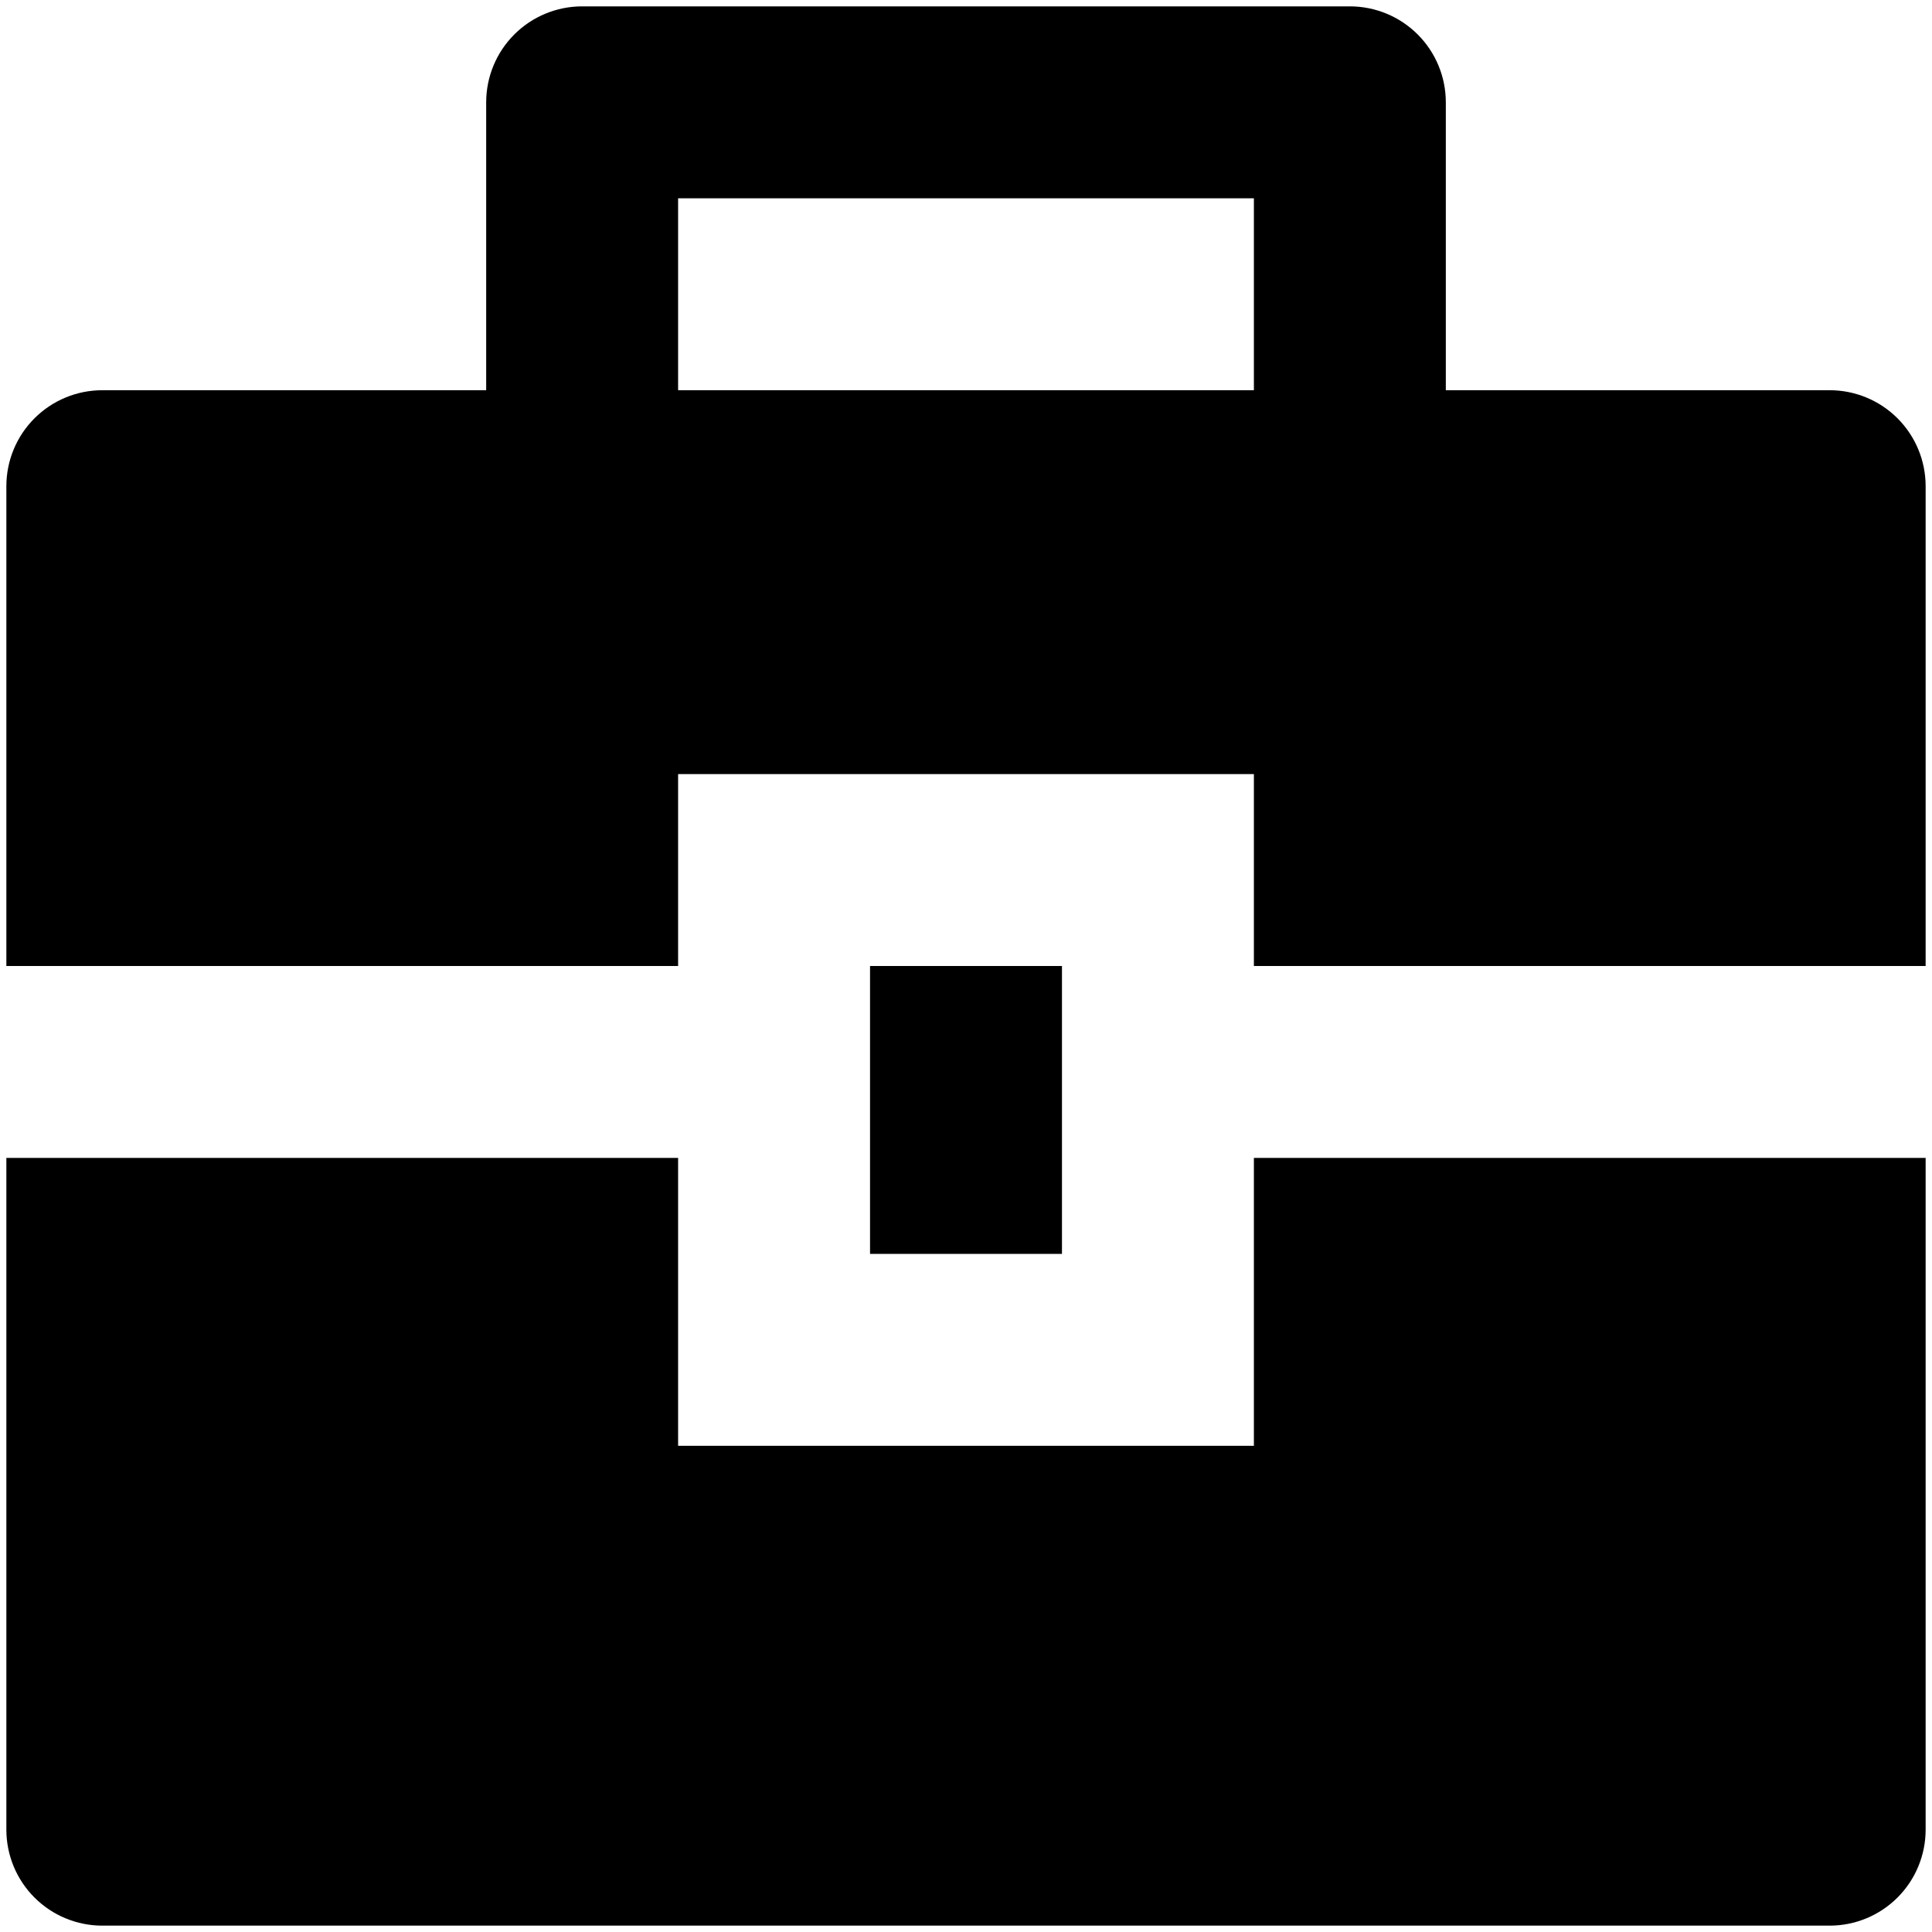 <?xml version="1.0" encoding="UTF-8"?> <svg xmlns="http://www.w3.org/2000/svg" viewBox="1848.167 2348.167 303.667 303.667" width="303.667" height="303.667"><mask x="Infinity" y="Infinity" width="-Infinity" height="-Infinity" maskUnits="userSpaceOnUse" title="Mask 1" id="tSvg16991acfbd8"><path fill="white" stroke="none" fill-opacity="1" stroke-width="1" stroke-opacity="1" color="rgb(51, 51, 51)" font-size-adjust="none" width="362" height="362" data-svg-name="path" data-svg-id="b9088c2a59" id="tSvgb9088c2a59" title="Rectangle 1" d="M 1818.167 2334.167 C 1938.833 2334.167 2059.5 2334.167 2180.167 2334.167 C 2180.167 2454.833 2180.167 2575.5 2180.167 2696.167 C 2059.5 2696.167 1938.833 2696.167 1818.167 2696.167C 1818.167 2575.5 1818.167 2454.833 1818.167 2334.167Z"></path></mask><path fill="url(#tSvgGradient16168fbaeb3)" stroke="none" fill-opacity="1" stroke-width="1" stroke-opacity="1" color="rgb(51, 51, 51)" font-size-adjust="none" mask="url(#tSvg2a692e1f66)" id="tSvgc068cb7a29" title="Path 7" d="M 1954.75 2530.167 C 1954.75 2545.25 1954.75 2560.333 1954.75 2575.417 C 1984.916 2575.417 2015.083 2575.417 2045.25 2575.417 C 2045.25 2560.333 2045.25 2545.25 2045.25 2530.167 C 2080.444 2530.167 2115.639 2530.167 2150.834 2530.167 C 2150.834 2565.361 2150.834 2600.555 2150.834 2635.75 C 2150.834 2639.751 2149.245 2643.587 2146.416 2646.416 C 2143.587 2649.245 2139.751 2650.834 2135.75 2650.834 C 2045.25 2650.834 1954.75 2650.834 1864.25 2650.834 C 1860.25 2650.834 1856.413 2649.245 1853.584 2646.416 C 1850.756 2643.587 1849.167 2639.751 1849.167 2635.75 C 1849.167 2600.555 1849.167 2565.361 1849.167 2530.167C 1884.361 2530.167 1919.555 2530.167 1954.75 2530.167Z M 1984.917 2500 C 1994.972 2500 2005.028 2500 2015.084 2500 C 2015.084 2515.083 2015.084 2530.166 2015.084 2545.25 C 2005.028 2545.25 1994.972 2545.25 1984.917 2545.25C 1984.917 2530.166 1984.917 2515.083 1984.917 2500Z M 1924.584 2409.5 C 1924.584 2394.416 1924.584 2379.333 1924.584 2364.25 C 1924.584 2360.25 1926.173 2356.413 1929.001 2353.584 C 1931.83 2350.756 1935.667 2349.167 1939.667 2349.167 C 1979.889 2349.167 2020.111 2349.167 2060.334 2349.167 C 2064.334 2349.167 2068.171 2350.756 2070.999 2353.584 C 2073.828 2356.413 2075.417 2360.25 2075.417 2364.25 C 2075.417 2379.333 2075.417 2394.416 2075.417 2409.5 C 2095.528 2409.5 2115.639 2409.5 2135.75 2409.5 C 2139.751 2409.5 2143.587 2411.089 2146.416 2413.918 C 2149.245 2416.746 2150.834 2420.583 2150.834 2424.583 C 2150.834 2449.722 2150.834 2474.861 2150.834 2500 C 2115.639 2500 2080.444 2500 2045.25 2500 C 2045.25 2489.944 2045.25 2479.889 2045.25 2469.834 C 2015.083 2469.834 1984.916 2469.834 1954.75 2469.834 C 1954.75 2479.889 1954.75 2489.944 1954.75 2500 C 1919.555 2500 1884.361 2500 1849.167 2500 C 1849.167 2474.861 1849.167 2449.722 1849.167 2424.583 C 1849.167 2420.583 1850.756 2416.746 1853.584 2413.918 C 1856.413 2411.089 1860.25 2409.5 1864.25 2409.5C 1884.361 2409.5 1904.472 2409.5 1924.584 2409.5Z M 1954.75 2379.333 C 1954.75 2389.389 1954.75 2399.444 1954.75 2409.5 C 1984.916 2409.5 2015.083 2409.5 2045.25 2409.5 C 2045.25 2399.444 2045.25 2389.389 2045.25 2379.333C 2015.083 2379.333 1984.916 2379.333 1954.75 2379.333Z"></path><defs><linearGradient id="tSvgGradient16168fbaeb3" x1="2000" x2="2000" y1="2349.167" y2="2650.834" color="rgb(51, 51, 51)" fill="rgb(0, 0, 0)" font-size-adjust="none" gradientUnits="userSpaceOnUse" gradientTransform=""><stop offset="0" stop-color="hsl(331.668,98.45%,25.29%)" stop-opacity="1"></stop><stop offset="1" stop-color="hsl(331.668,98.45%,25.29%)" stop-opacity="1"></stop></linearGradient></defs></svg> 
